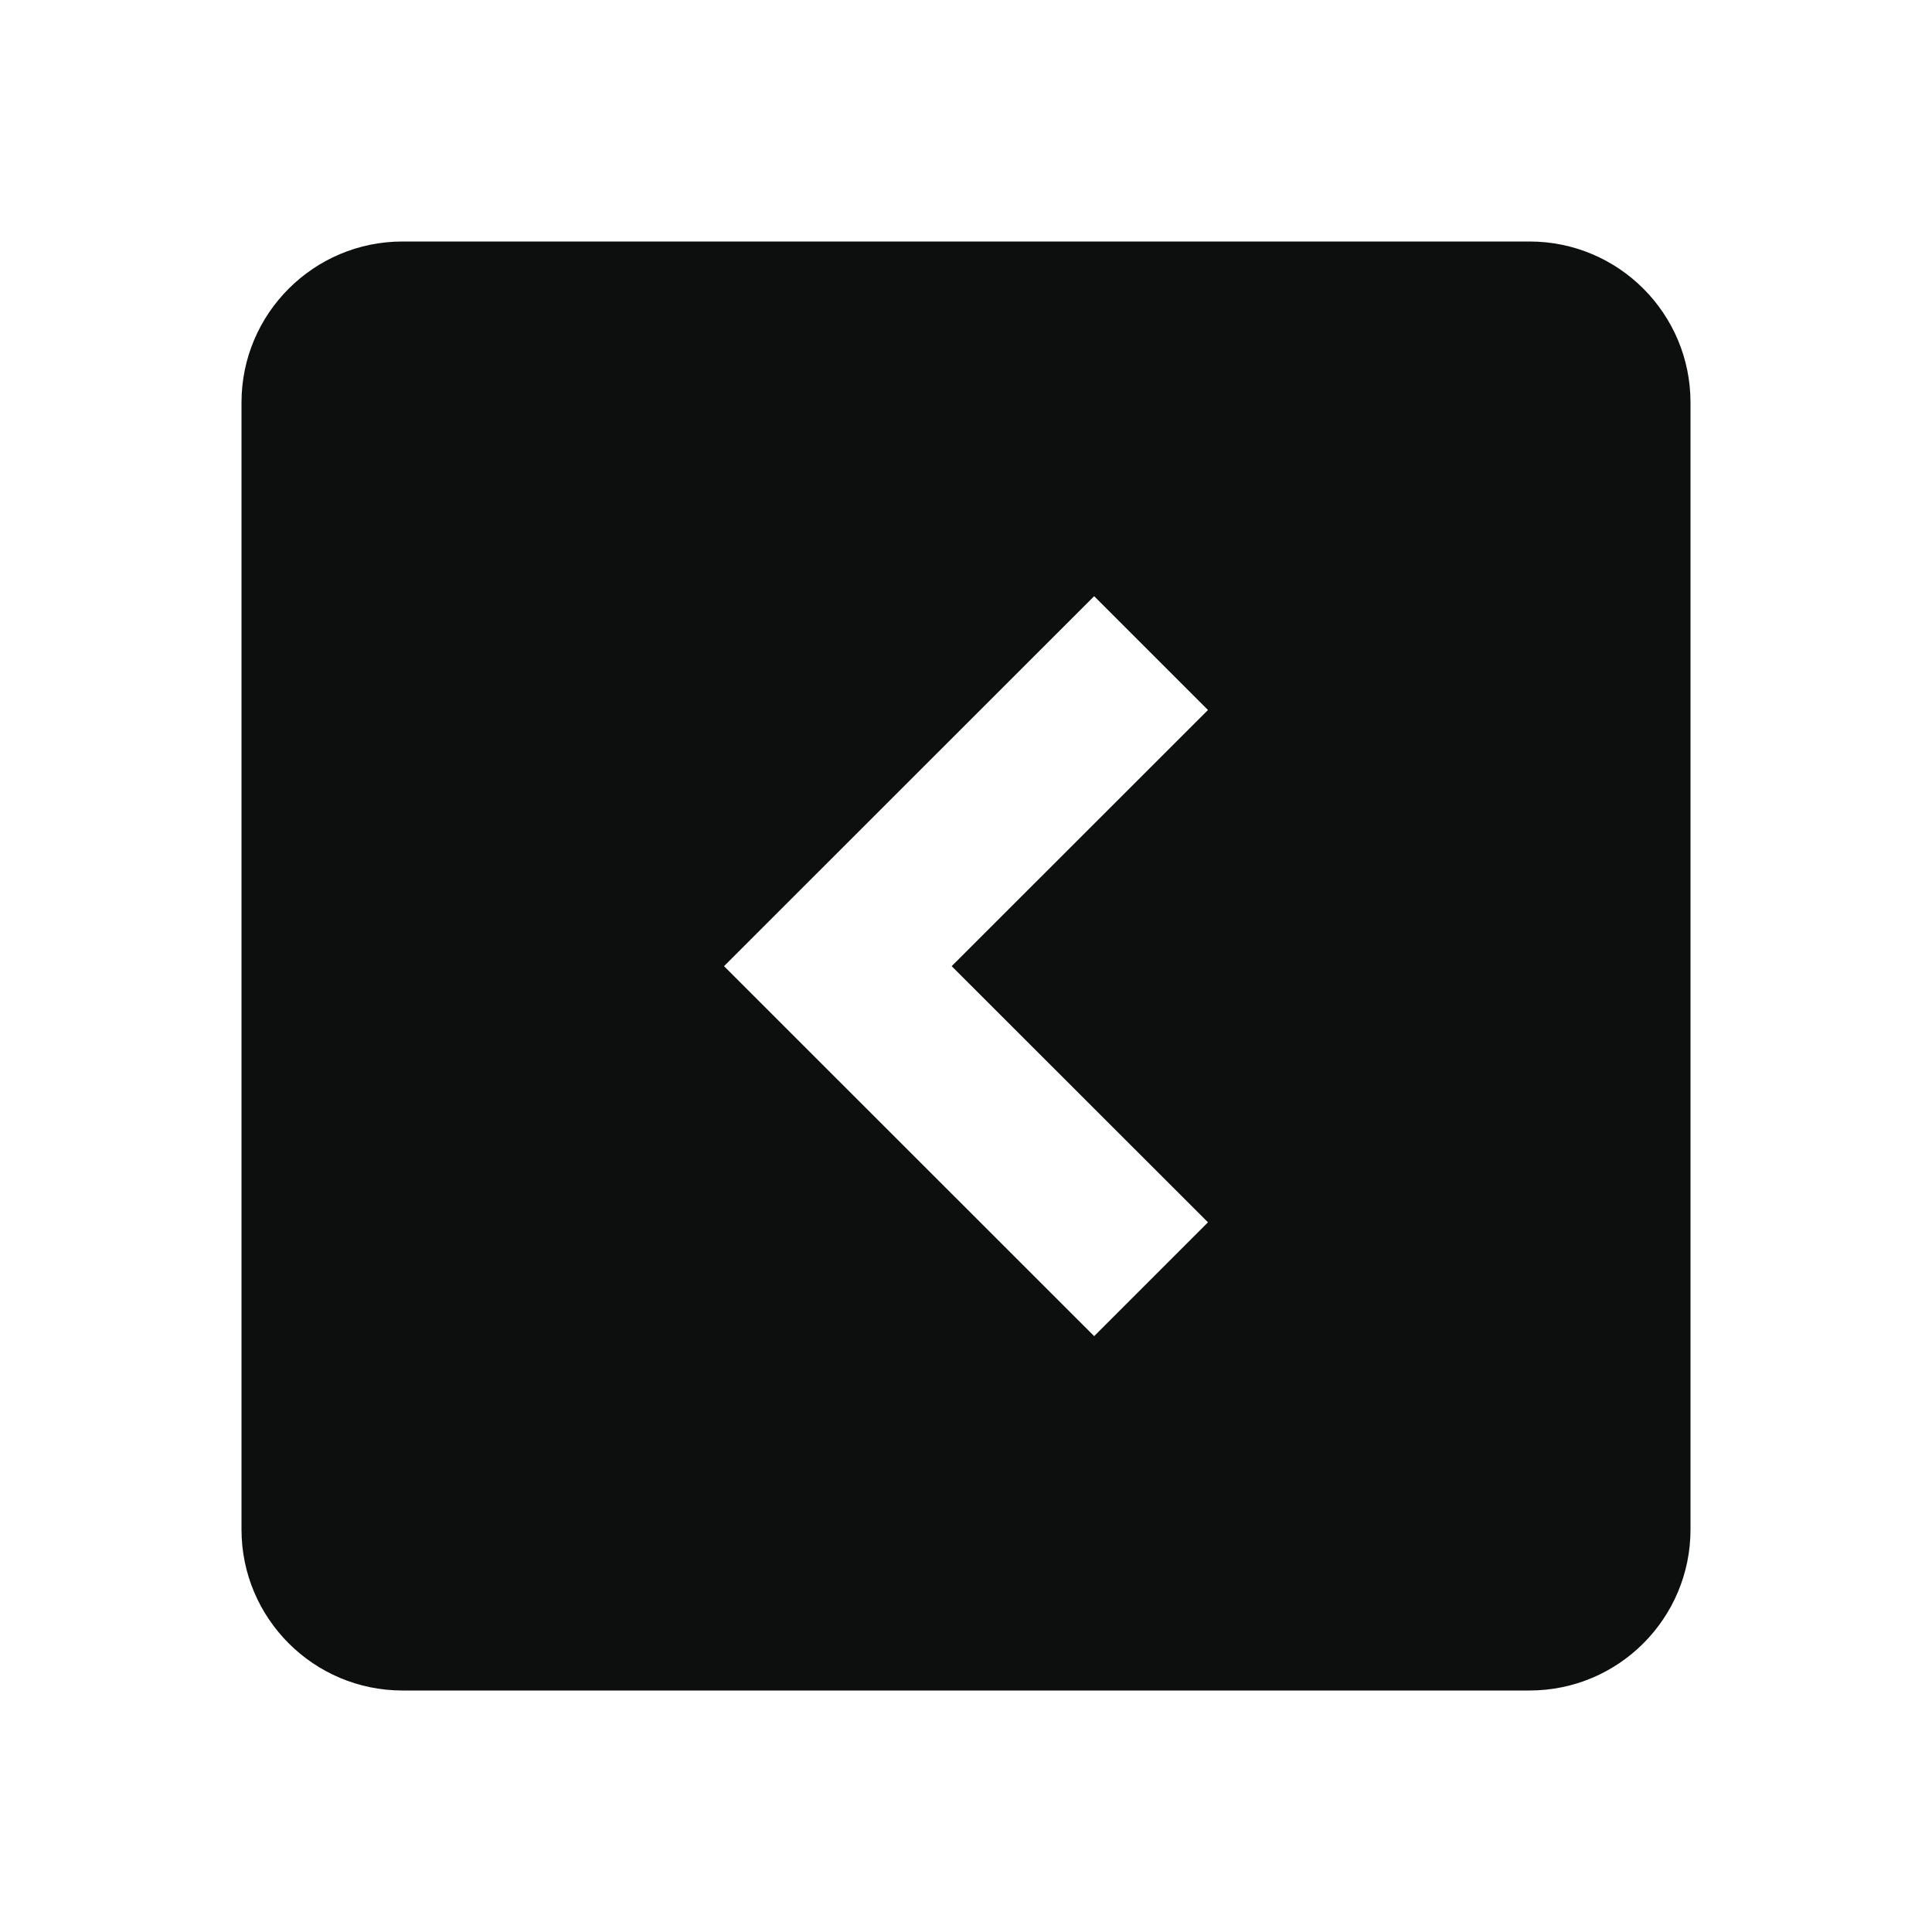 ﻿<?xml version="1.0" encoding="utf-8"?>
<!DOCTYPE svg PUBLIC "-//W3C//DTD SVG 1.1//EN" "http://www.w3.org/Graphics/SVG/1.1/DTD/svg11.dtd">
<svg xmlns="http://www.w3.org/2000/svg" xmlns:xlink="http://www.w3.org/1999/xlink" version="1.1" baseProfile="full" width="24" height="24" viewBox="0 0 24.00 24.00" enable-background="new 0 0 24.00 24.00" xml:space="preserve">
	<path fill="#0D0E0E" fill-opacity="1" stroke-linejoin="round" d="M 13.592,7.406L 8.994,12.002L 13.592,16.598L 15.006,15.184L 11.822,12.002L 15.006,8.82M 19,3C 20.106,3 21,3.896 21,5L 21,19C 21,20.104 20.106,21 19,21L 5,21C 3.897,21 3,20.104 3,19L 3,5C 3,3.896 3.897,3 5,3L 19,3 Z "/>
</svg>
